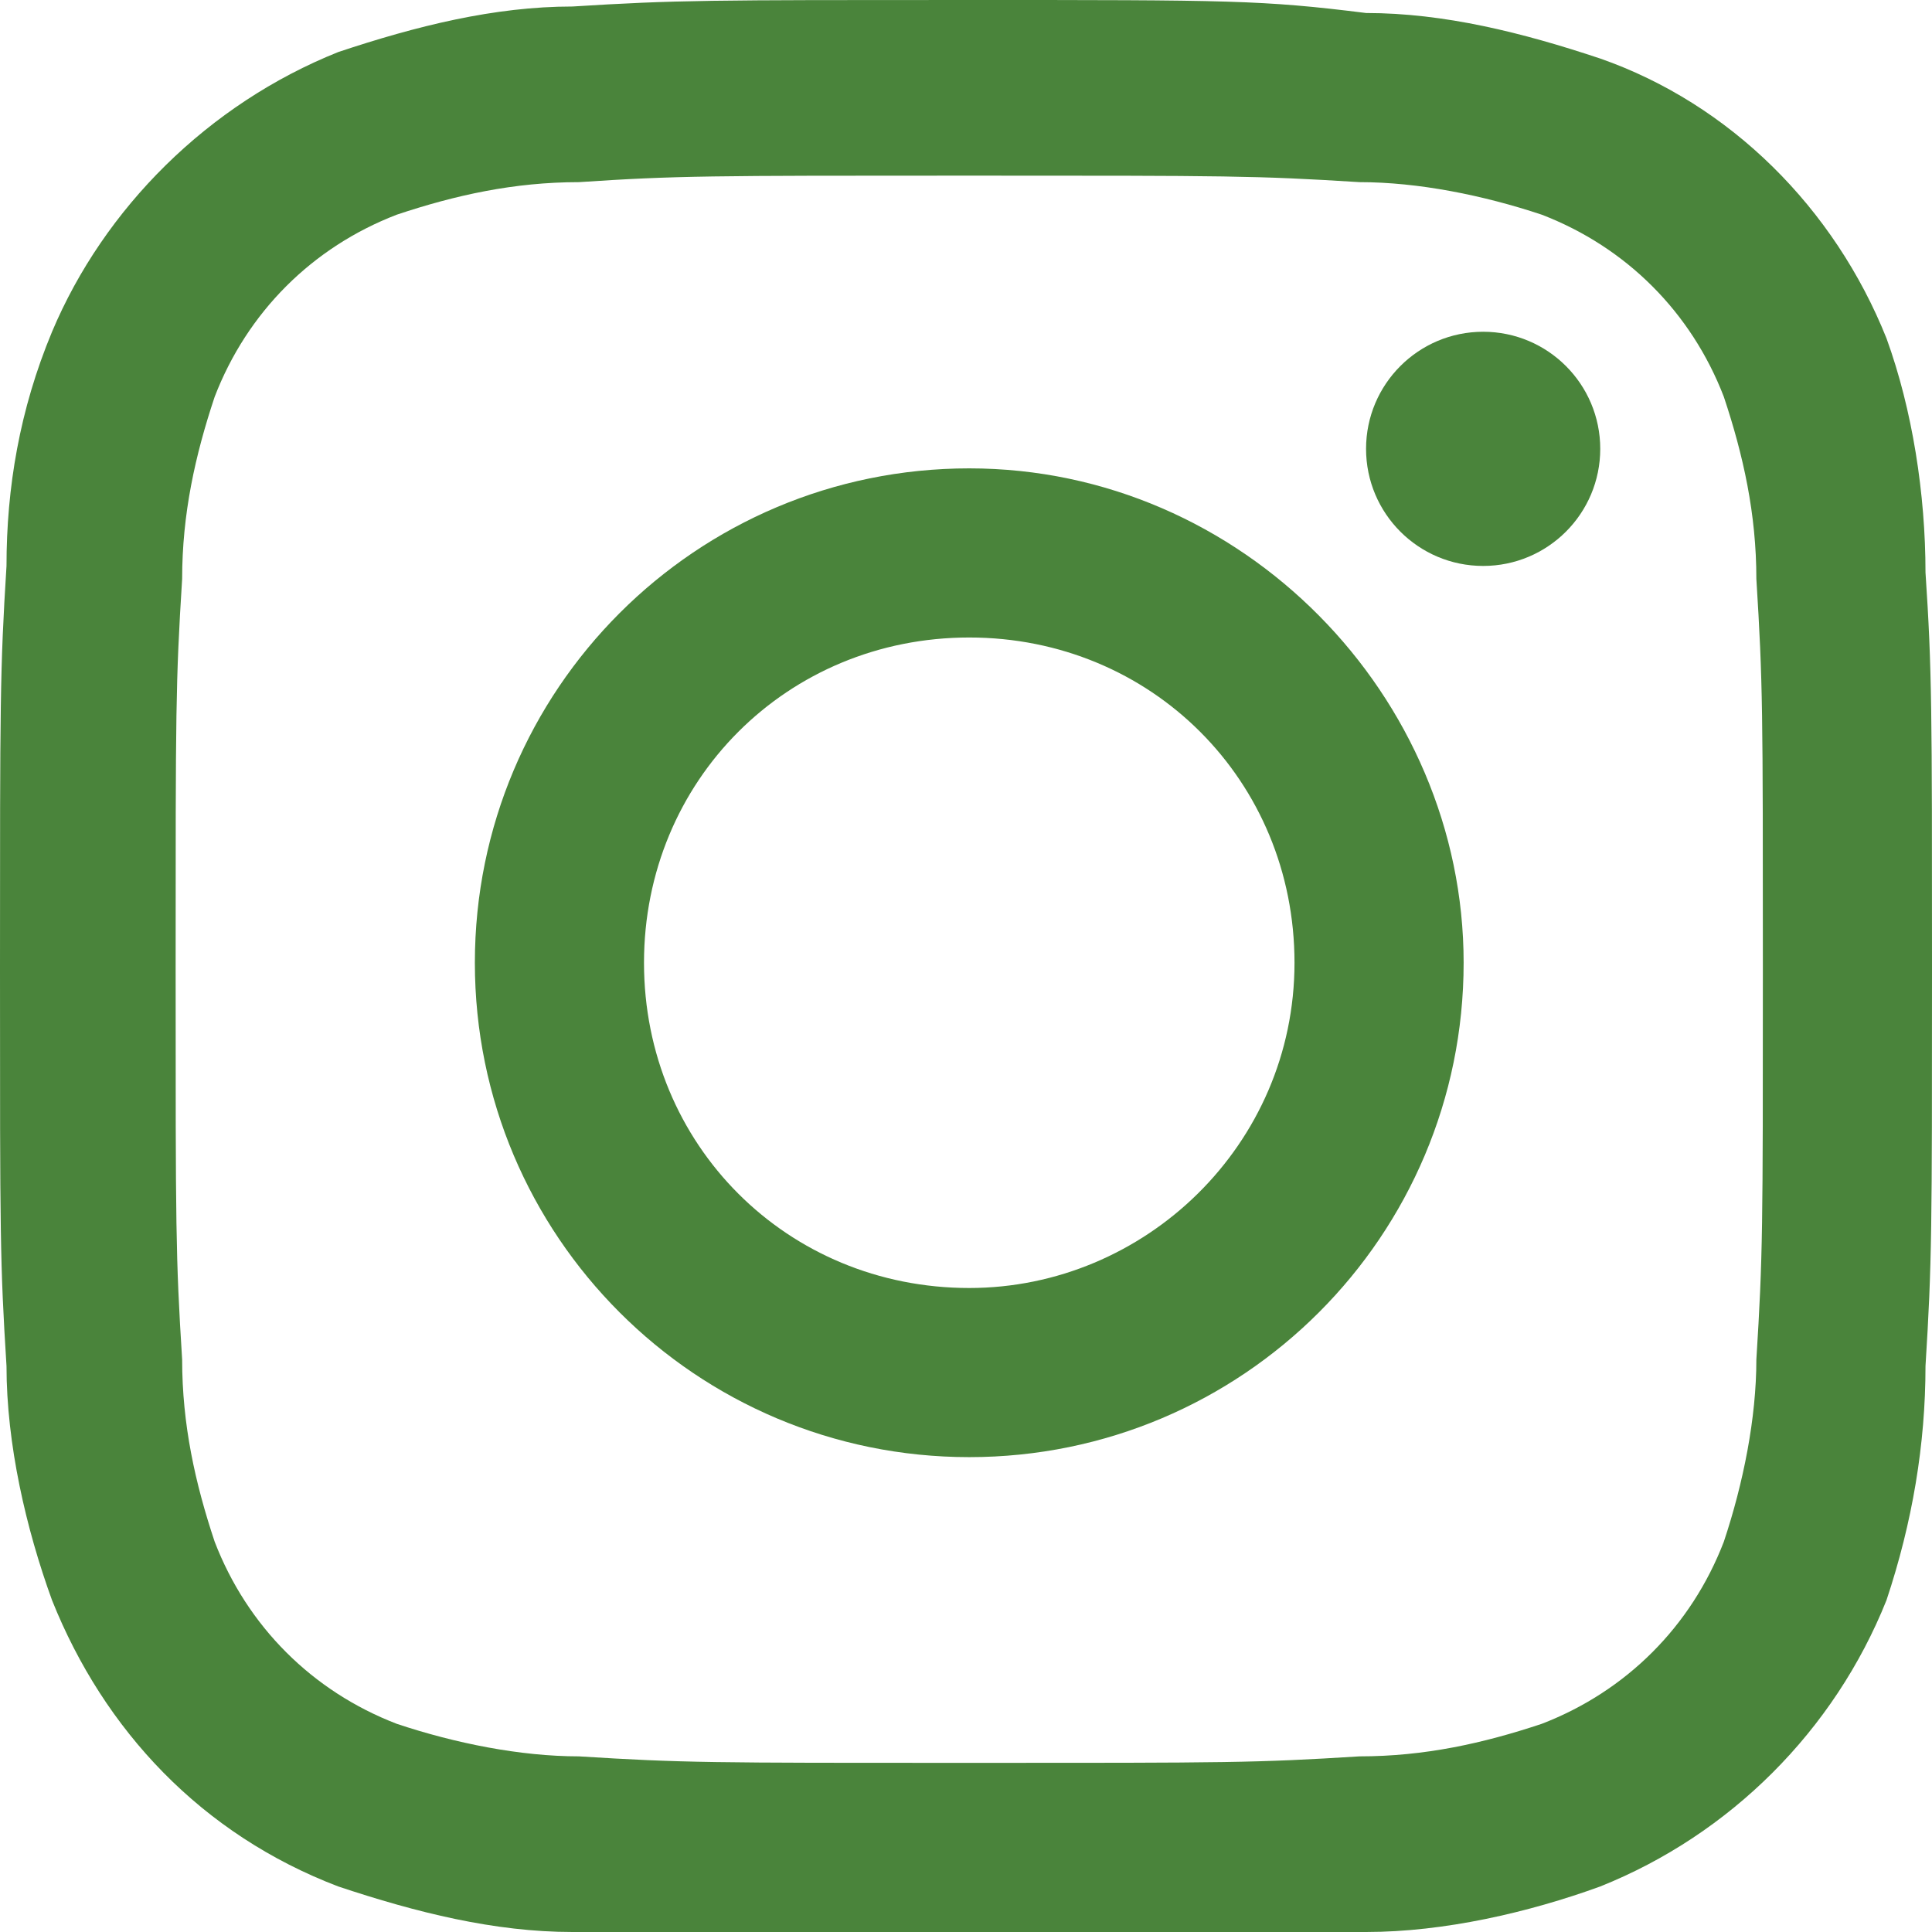 <?xml version="1.0" encoding="utf-8"?>
<!-- Generator: Adobe Illustrator 26.0.3, SVG Export Plug-In . SVG Version: 6.00 Build 0)  -->
<svg version="1.1" id="レイヤー_1" xmlns="http://www.w3.org/2000/svg" xmlns:xlink="http://www.w3.org/1999/xlink" x="0px"
	 y="0px" viewBox="0 0 29.7 29.7" style="enable-background:new 0 0 29.7 29.7;" xml:space="preserve">
<style type="text/css">
	.st0{fill:#4A843B;}
</style>
<g id="レイヤー_2_00000029756979471440894530000017071162055039181995_">
	<g id="レイヤー_1-2">
		<g id="グループ_1960">
			<path id="パス_11061" class="st0" d="M14.9,2.7c4,0,4.4,0,6,0.1c0.9,0,1.9,0.2,2.8,0.5c1.3,0.5,2.3,1.5,2.8,2.8
				C26.8,7,27,7.9,27,8.9c0.1,1.6,0.1,2,0.1,6s0,4.4-0.1,6c0,0.9-0.2,1.9-0.5,2.8c-0.5,1.3-1.5,2.3-2.8,2.8
				c-0.9,0.3-1.8,0.5-2.8,0.5c-1.6,0.1-2,0.1-6,0.1s-4.4,0-6-0.1c-0.9,0-1.9-0.2-2.8-0.5c-1.3-0.5-2.3-1.5-2.8-2.8
				c-0.3-0.9-0.5-1.8-0.5-2.8c-0.1-1.6-0.1-2-0.1-6s0-4.4,0.1-6C2.8,7.9,3,7,3.3,6.1c0.5-1.3,1.5-2.3,2.8-2.8C7,3,7.9,2.8,8.9,2.8
				C10.4,2.7,10.9,2.7,14.9,2.7 M14.9,0c-4,0-4.5,0-6.1,0.1c-1.2,0-2.4,0.3-3.6,0.7c-2,0.8-3.6,2.4-4.4,4.3C0.3,6.3,0.1,7.5,0.1,8.7
				C0,10.3,0,10.8,0,14.9s0,4.5,0.1,6.1c0,1.2,0.3,2.5,0.7,3.6c0.8,2,2.3,3.6,4.4,4.4c1.2,0.4,2.4,0.7,3.6,0.7
				c1.6,0.1,2.1,0.1,6.1,0.1s4.5,0,6.1-0.1c1.2,0,2.5-0.3,3.6-0.7c2-0.8,3.6-2.4,4.4-4.4c0.4-1.2,0.6-2.4,0.6-3.6
				c0.1-1.6,0.1-2.1,0.1-6.1s0-4.6-0.1-6.1c0-1.2-0.2-2.5-0.6-3.6c-0.8-2-2.4-3.6-4.4-4.3c-1.2-0.4-2.4-0.7-3.6-0.7
				C19.4,0,18.9,0,14.9,0L14.9,0z"/>
			<path id="パス_11062" class="st0" d="M14.9,7.2c-4.2,0-7.6,3.4-7.6,7.6s3.4,7.6,7.6,7.6s7.6-3.4,7.6-7.6l0,0
				C22.5,10.7,19.1,7.2,14.9,7.2L14.9,7.2z M14.9,19.8c-2.8,0-5-2.2-5-5s2.2-5,5-5s5,2.2,5,5v0C19.9,17.6,17.6,19.8,14.9,19.8z"/>
			<circle id="楕円形_8" class="st0" cx="22.8" cy="6.9" r="1.8"/>
		</g>
	</g>
</g>
</svg>

